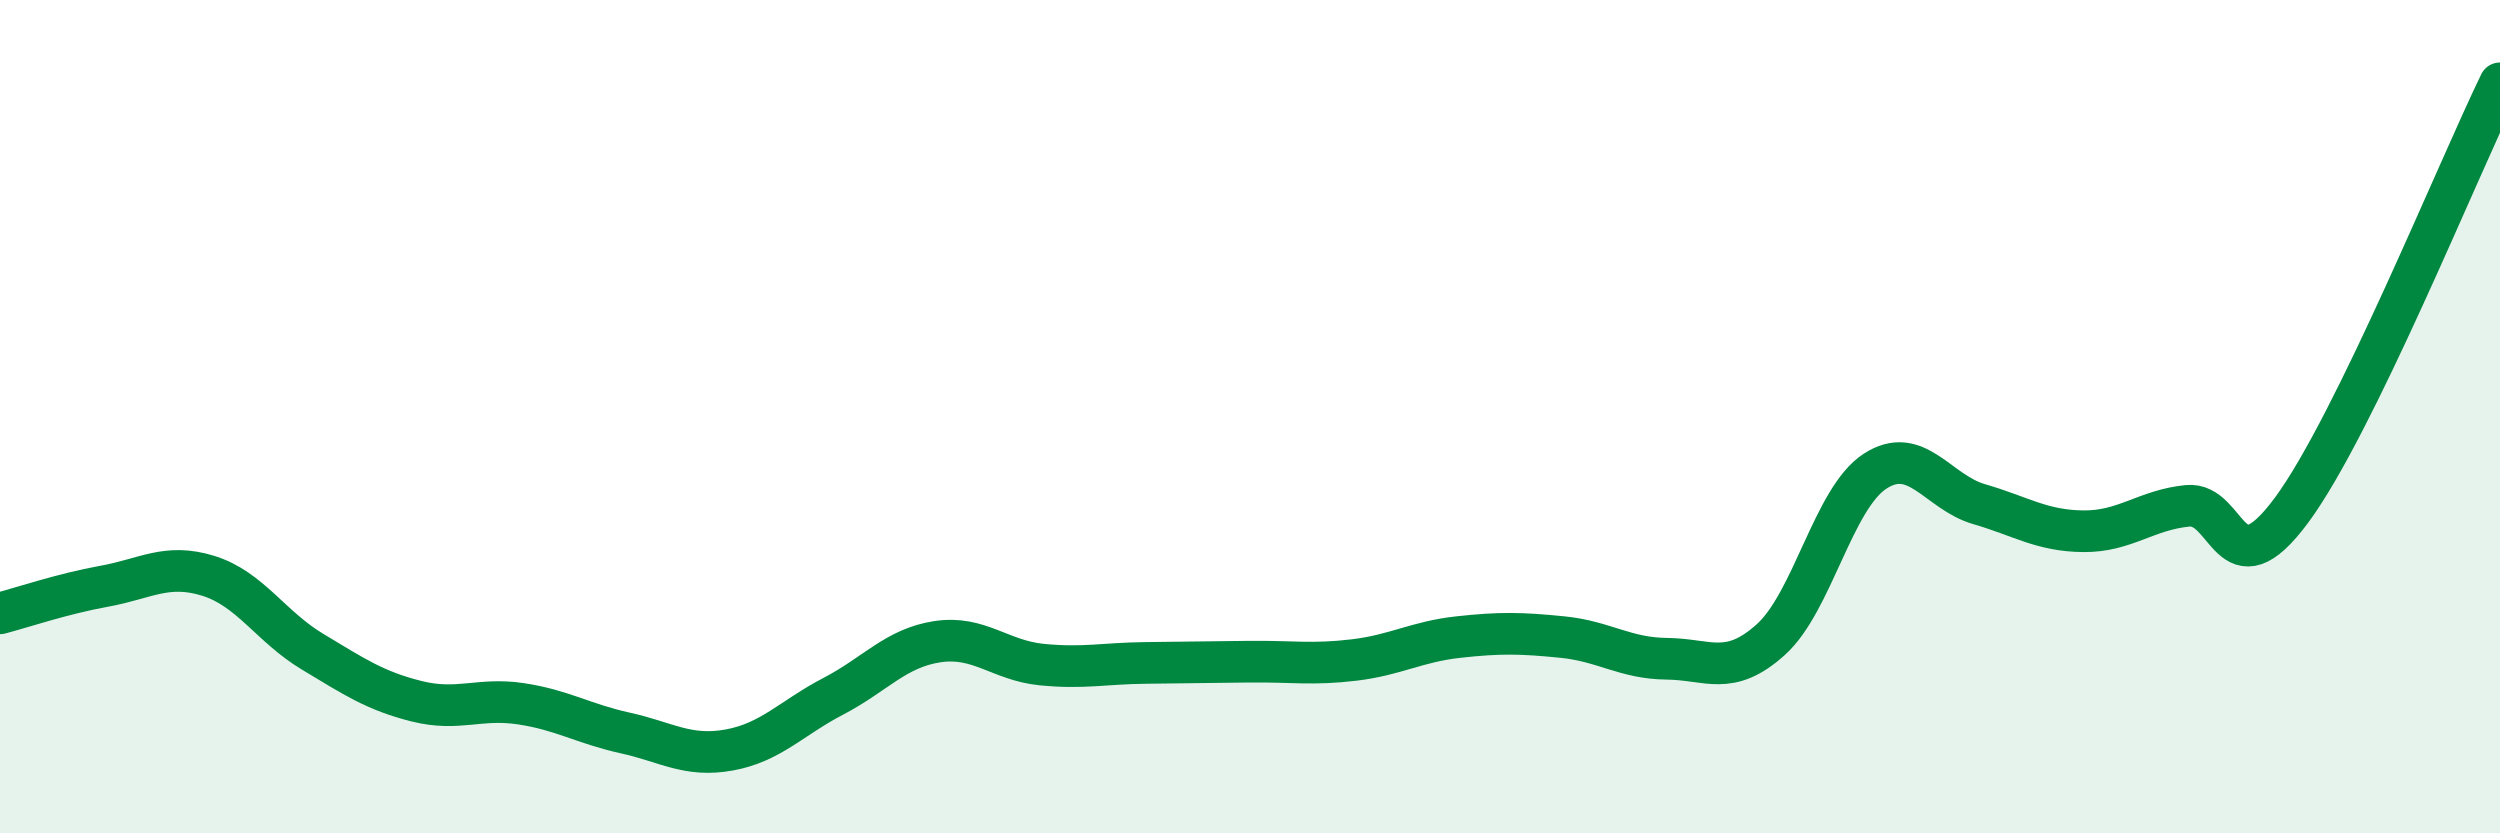 
    <svg width="60" height="20" viewBox="0 0 60 20" xmlns="http://www.w3.org/2000/svg">
      <path
        d="M 0,14.72 C 0.5,14.59 1.5,14.25 2.5,14.07 C 3.5,13.89 4,13.51 5,13.82 C 6,14.13 6.5,15.04 7.5,15.64 C 8.5,16.24 9,16.58 10,16.83 C 11,17.08 11.5,16.74 12.5,16.89 C 13.5,17.04 14,17.37 15,17.59 C 16,17.81 16.5,18.18 17.5,18 C 18.5,17.82 19,17.23 20,16.71 C 21,16.19 21.5,15.55 22.5,15.4 C 23.5,15.25 24,15.85 25,15.95 C 26,16.05 26.5,15.92 27.5,15.91 C 28.5,15.9 29,15.89 30,15.88 C 31,15.87 31.5,15.96 32.5,15.84 C 33.5,15.72 34,15.4 35,15.29 C 36,15.18 36.5,15.19 37.5,15.29 C 38.5,15.39 39,15.8 40,15.81 C 41,15.82 41.5,16.25 42.5,15.35 C 43.5,14.45 44,11.96 45,11.31 C 46,10.66 46.5,11.81 47.5,12.1 C 48.5,12.39 49,12.74 50,12.75 C 51,12.76 51.5,12.24 52.5,12.14 C 53.5,12.04 53.5,14.27 55,12.24 C 56.5,10.21 59,4.05 60,2L60 20L0 20Z"
        fill="#008740"
        opacity="0.1"
        stroke-linecap="round"
        stroke-linejoin="round"
      />
      <path
        d="M 0,14.72 C 0.5,14.59 1.5,14.25 2.5,14.07 C 3.5,13.89 4,13.51 5,13.82 C 6,14.13 6.5,15.04 7.5,15.64 C 8.5,16.24 9,16.58 10,16.83 C 11,17.08 11.5,16.74 12.5,16.89 C 13.5,17.04 14,17.37 15,17.59 C 16,17.81 16.5,18.18 17.5,18 C 18.5,17.82 19,17.23 20,16.71 C 21,16.19 21.5,15.55 22.5,15.4 C 23.5,15.25 24,15.85 25,15.95 C 26,16.05 26.5,15.92 27.5,15.91 C 28.5,15.9 29,15.89 30,15.88 C 31,15.87 31.5,15.96 32.5,15.84 C 33.5,15.72 34,15.4 35,15.29 C 36,15.18 36.5,15.19 37.5,15.29 C 38.5,15.39 39,15.8 40,15.81 C 41,15.82 41.5,16.25 42.5,15.35 C 43.5,14.45 44,11.96 45,11.31 C 46,10.66 46.5,11.81 47.5,12.1 C 48.5,12.39 49,12.74 50,12.75 C 51,12.76 51.5,12.24 52.5,12.14 C 53.5,12.04 53.5,14.27 55,12.24 C 56.5,10.21 59,4.05 60,2"
        stroke="#008740"
        stroke-width="1"
        fill="none"
        stroke-linecap="round"
        stroke-linejoin="round"
      />
    </svg>
  